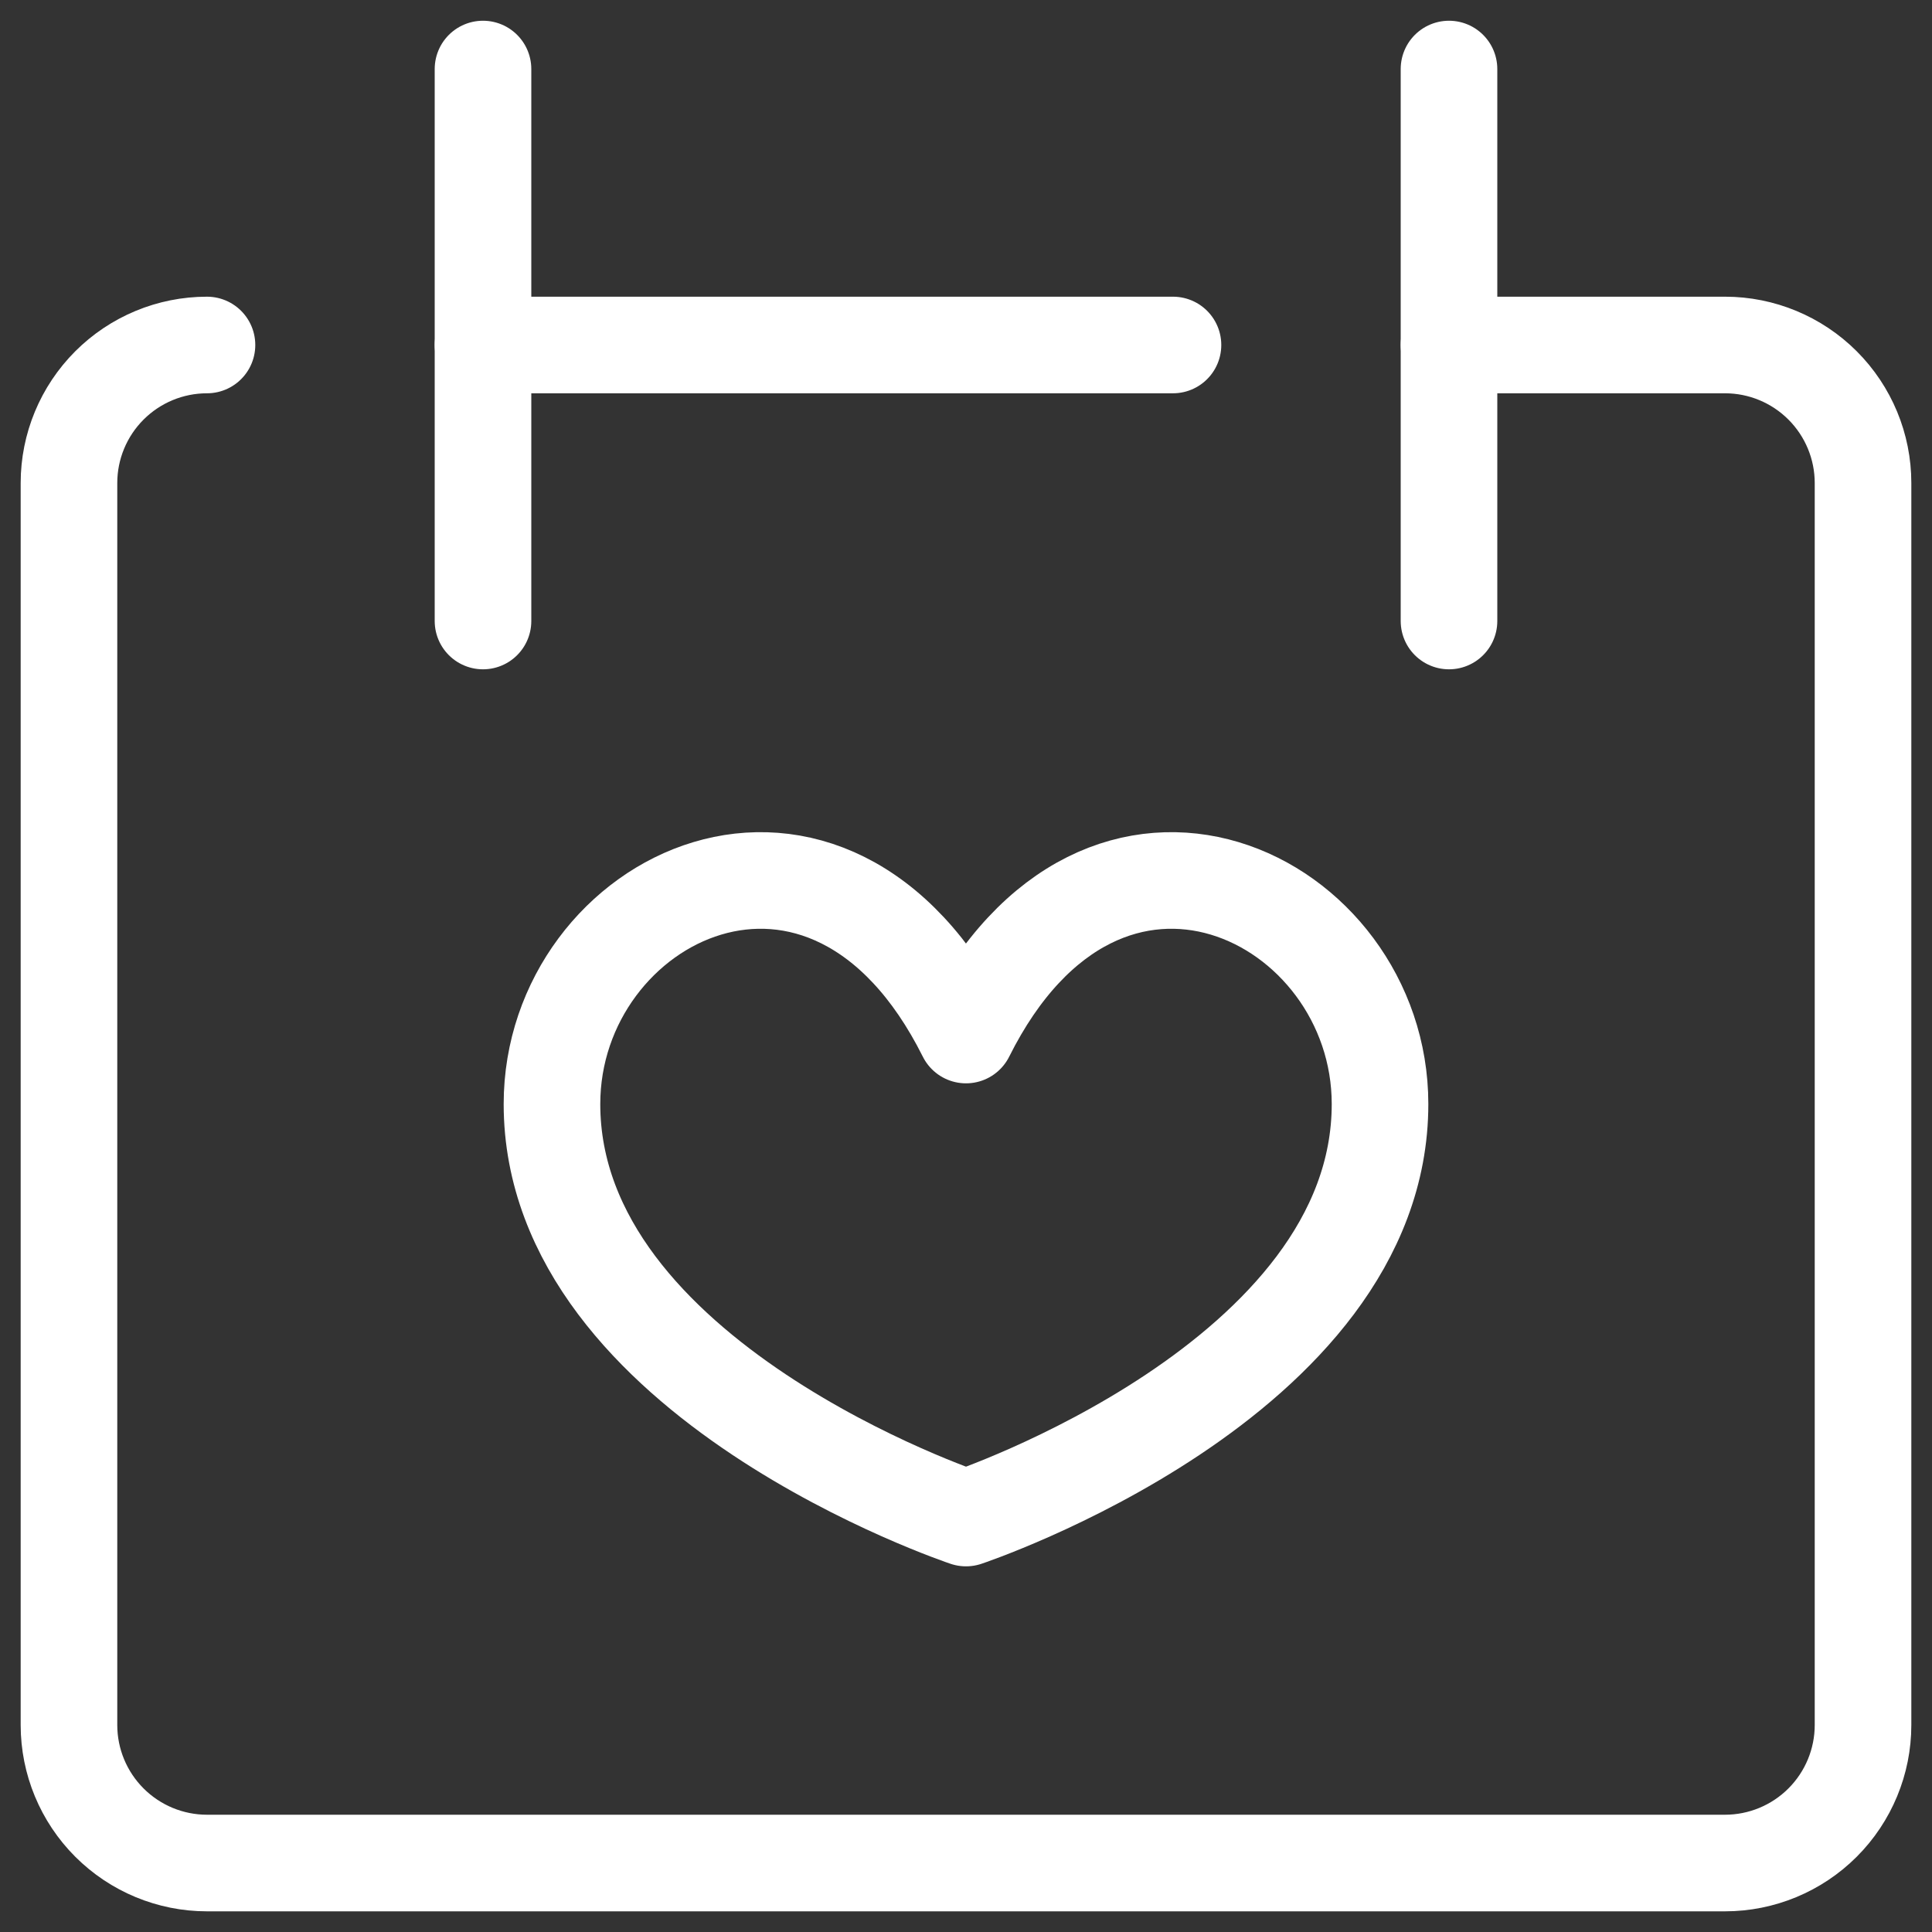 <svg width="30" height="30" viewBox="0 0 30 30" fill="none" xmlns="http://www.w3.org/2000/svg">
<rect x="0" y="0" width="30" height="30" fill="#333333" stroke="none"/>
<g clip-path="url(#clip0_317_7013)">
<path d="M3.214 5.357C2.646 5.357 2.101 5.583 1.699 5.985C1.297 6.387 1.071 6.932 1.071 7.5V26.786C1.071 27.354 1.297 27.899 1.699 28.301C2.101 28.703 2.646 28.929 3.214 28.929H26.786C27.354 28.929 27.899 28.703 28.301 28.301C28.703 27.899 28.929 27.354 28.929 26.786V7.5C28.929 6.932 28.703 6.387 28.301 5.985C27.899 5.583 27.354 5.357 26.786 5.357H22.5" stroke="white" stroke-width="1.5" stroke-linecap="round" stroke-linejoin="round"/>
<path d="M7.5 1.072V9.643" stroke="white" stroke-width="1.5" stroke-linecap="round" stroke-linejoin="round"/>
<path d="M22.5 1.072V9.643" stroke="white" stroke-width="1.5" stroke-linecap="round" stroke-linejoin="round"/>
<path d="M7.5 5.357H18.214" stroke="white" stroke-width="1.5" stroke-linecap="round" stroke-linejoin="round"/>
<path d="M15 16.072C17.143 11.786 21.429 13.929 21.429 17.143C21.429 21.429 15 23.572 15 23.572C15 23.572 8.571 21.429 8.571 17.143C8.571 13.929 12.857 11.786 15 16.072Z" stroke="white" stroke-width="1.5" stroke-linecap="round" stroke-linejoin="round"/>
</g>
<defs>
<clipPath id="clip0_317_7013">
<rect width="30" height="30" fill="white"/>
</clipPath>
</defs>
</svg>
